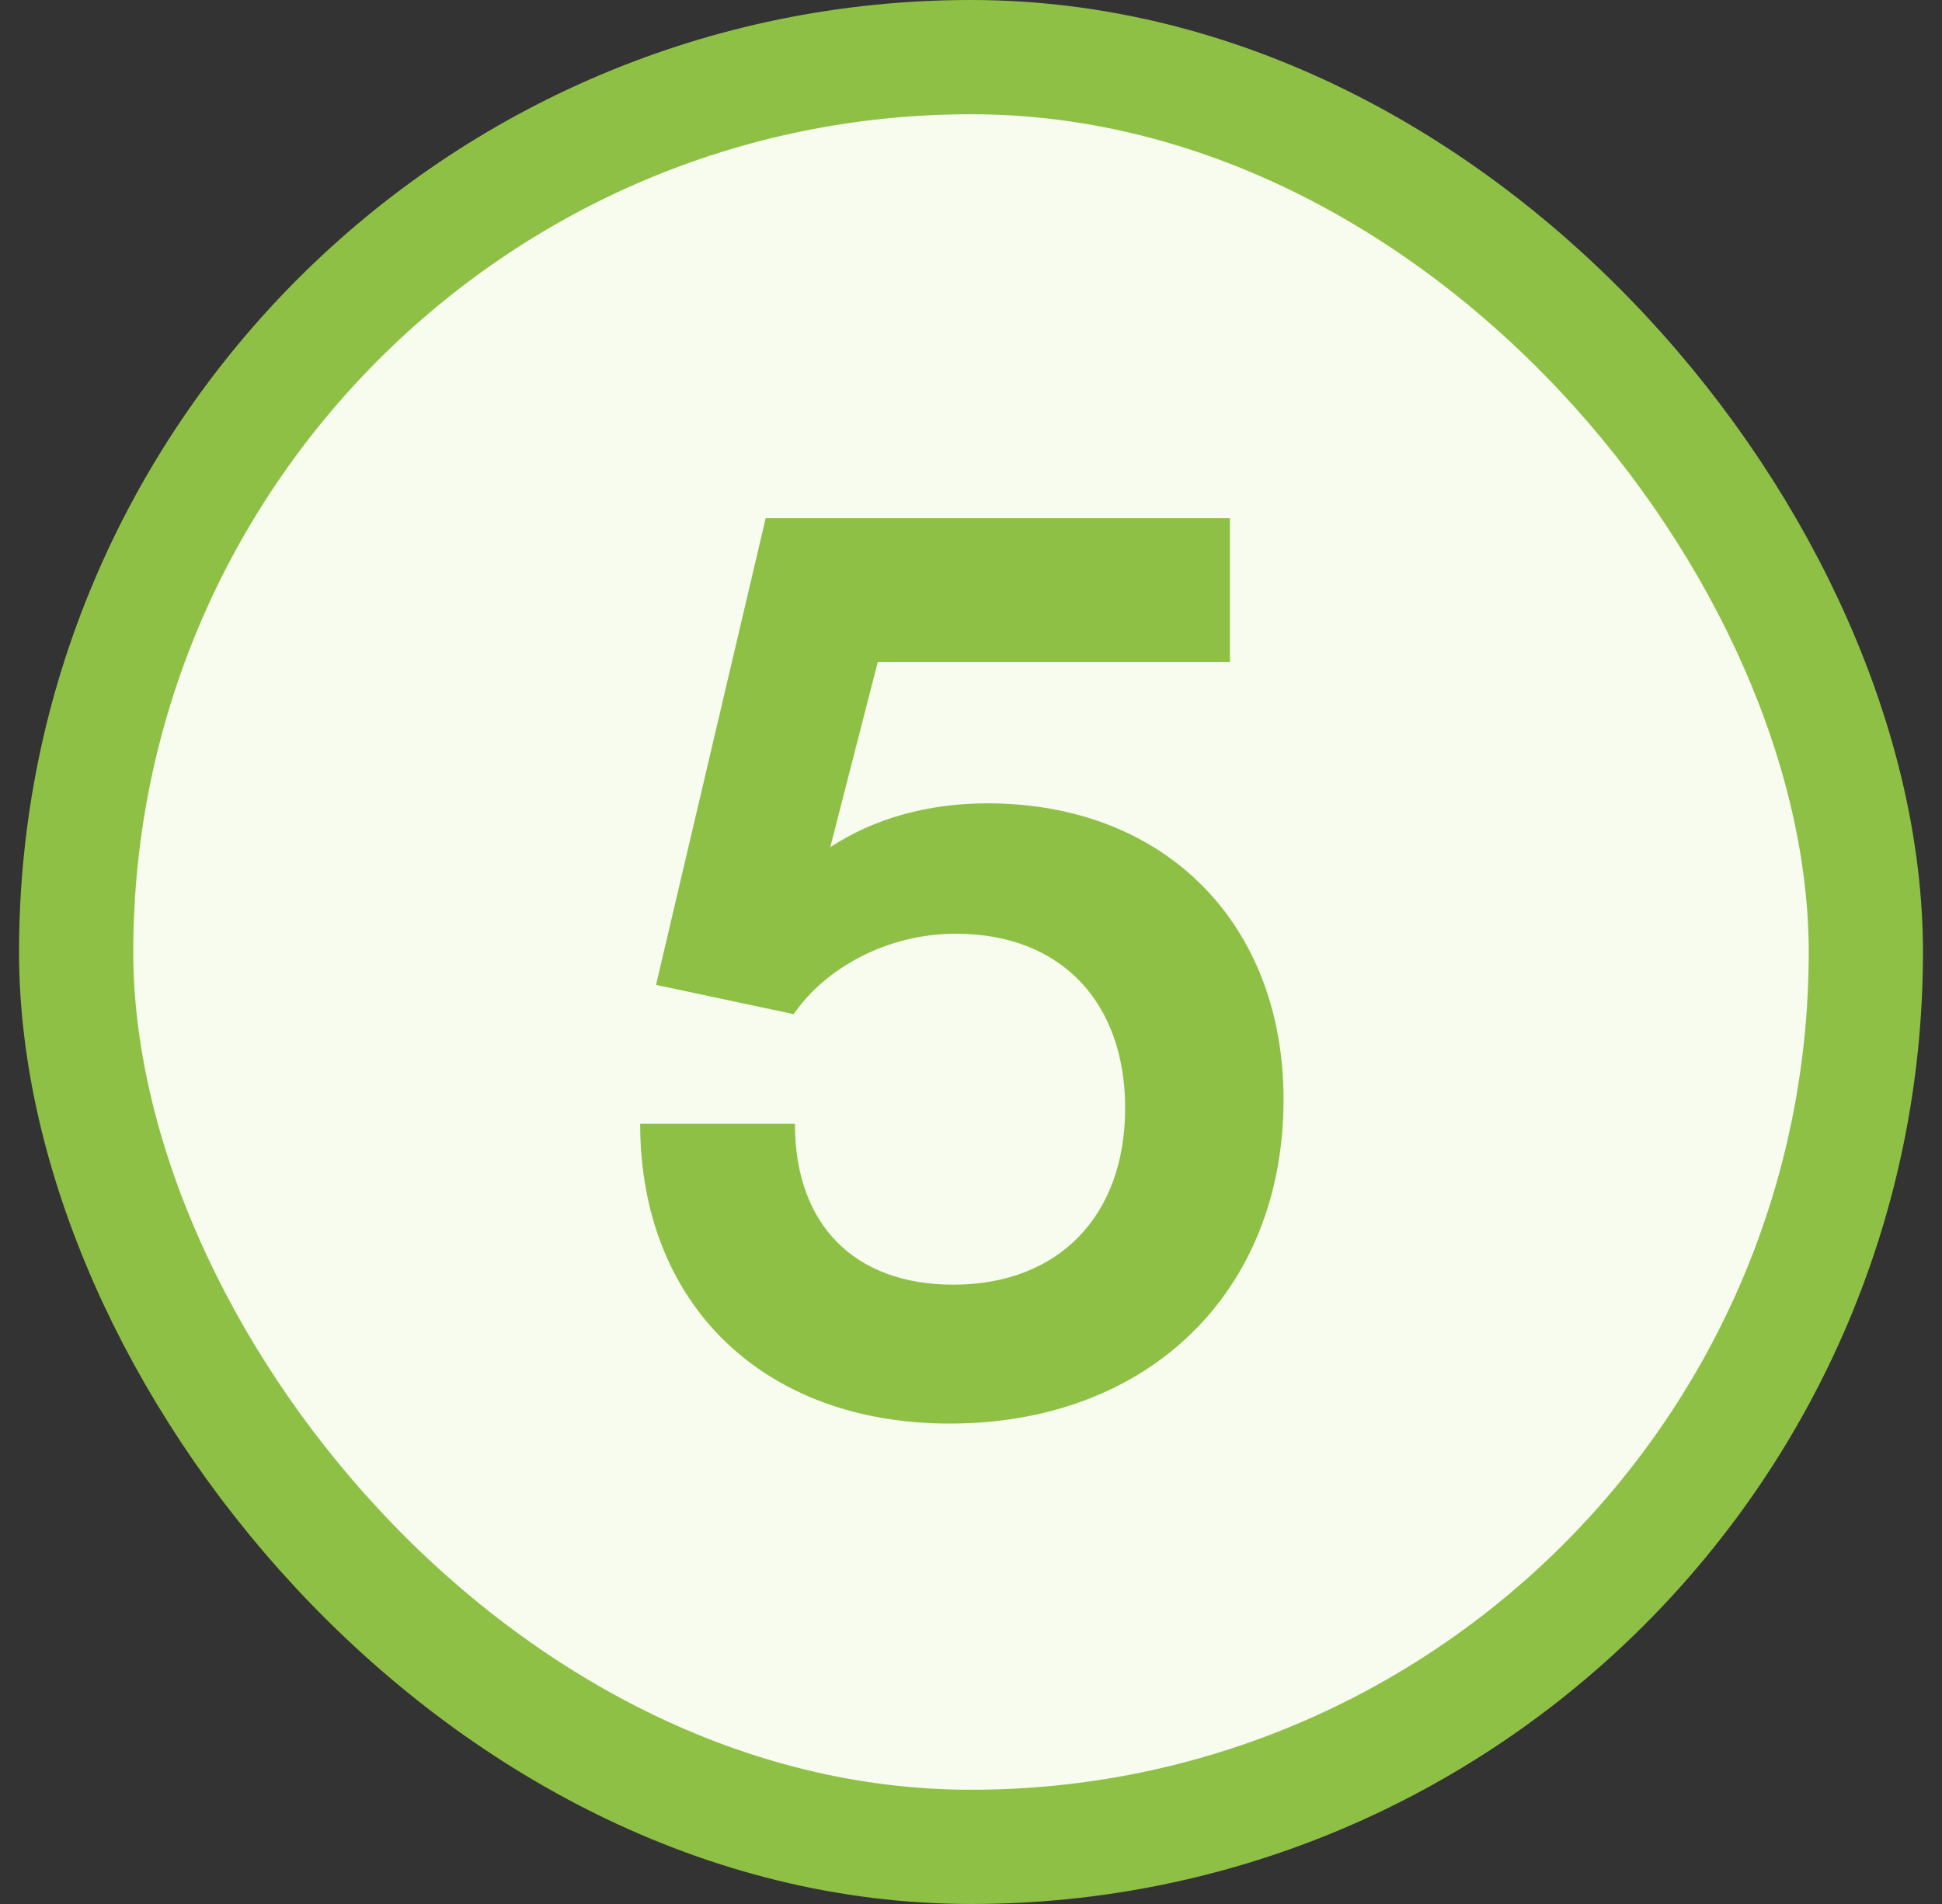 <?xml version="1.0" encoding="UTF-8"?>
<svg xmlns="http://www.w3.org/2000/svg" width="51" height="50" viewBox="0 0 51 50" fill="none">
  <rect x="0" y="0" width="51" height="50" fill="#333333" stroke="none"/>
  <rect x="2" y="1.5" width="47" height="47" rx="23.5" fill="#F7FCEF"></rect>
  <rect x="2" y="1.5" width="47" height="47" rx="23.5" stroke="#8FC046" stroke-width="3"></rect>
  <path d="M24.94 37.384C20.044 37.384 16.812 34.248 16.812 29.512H20.876C20.876 32.168 22.444 33.736 25.036 33.736C27.788 33.736 29.548 31.944 29.548 29.096C29.548 26.376 27.916 24.52 25.1 24.52C23.308 24.52 21.676 25.416 20.844 26.632L17.228 25.864L20.108 13.608H32.3V17.384H23.052L21.804 22.248C22.924 21.512 24.332 21.096 25.932 21.096C30.604 21.096 33.708 24.264 33.708 28.872C33.708 33.928 30.156 37.384 24.94 37.384Z" fill="#8FC046"></path>
</svg>
